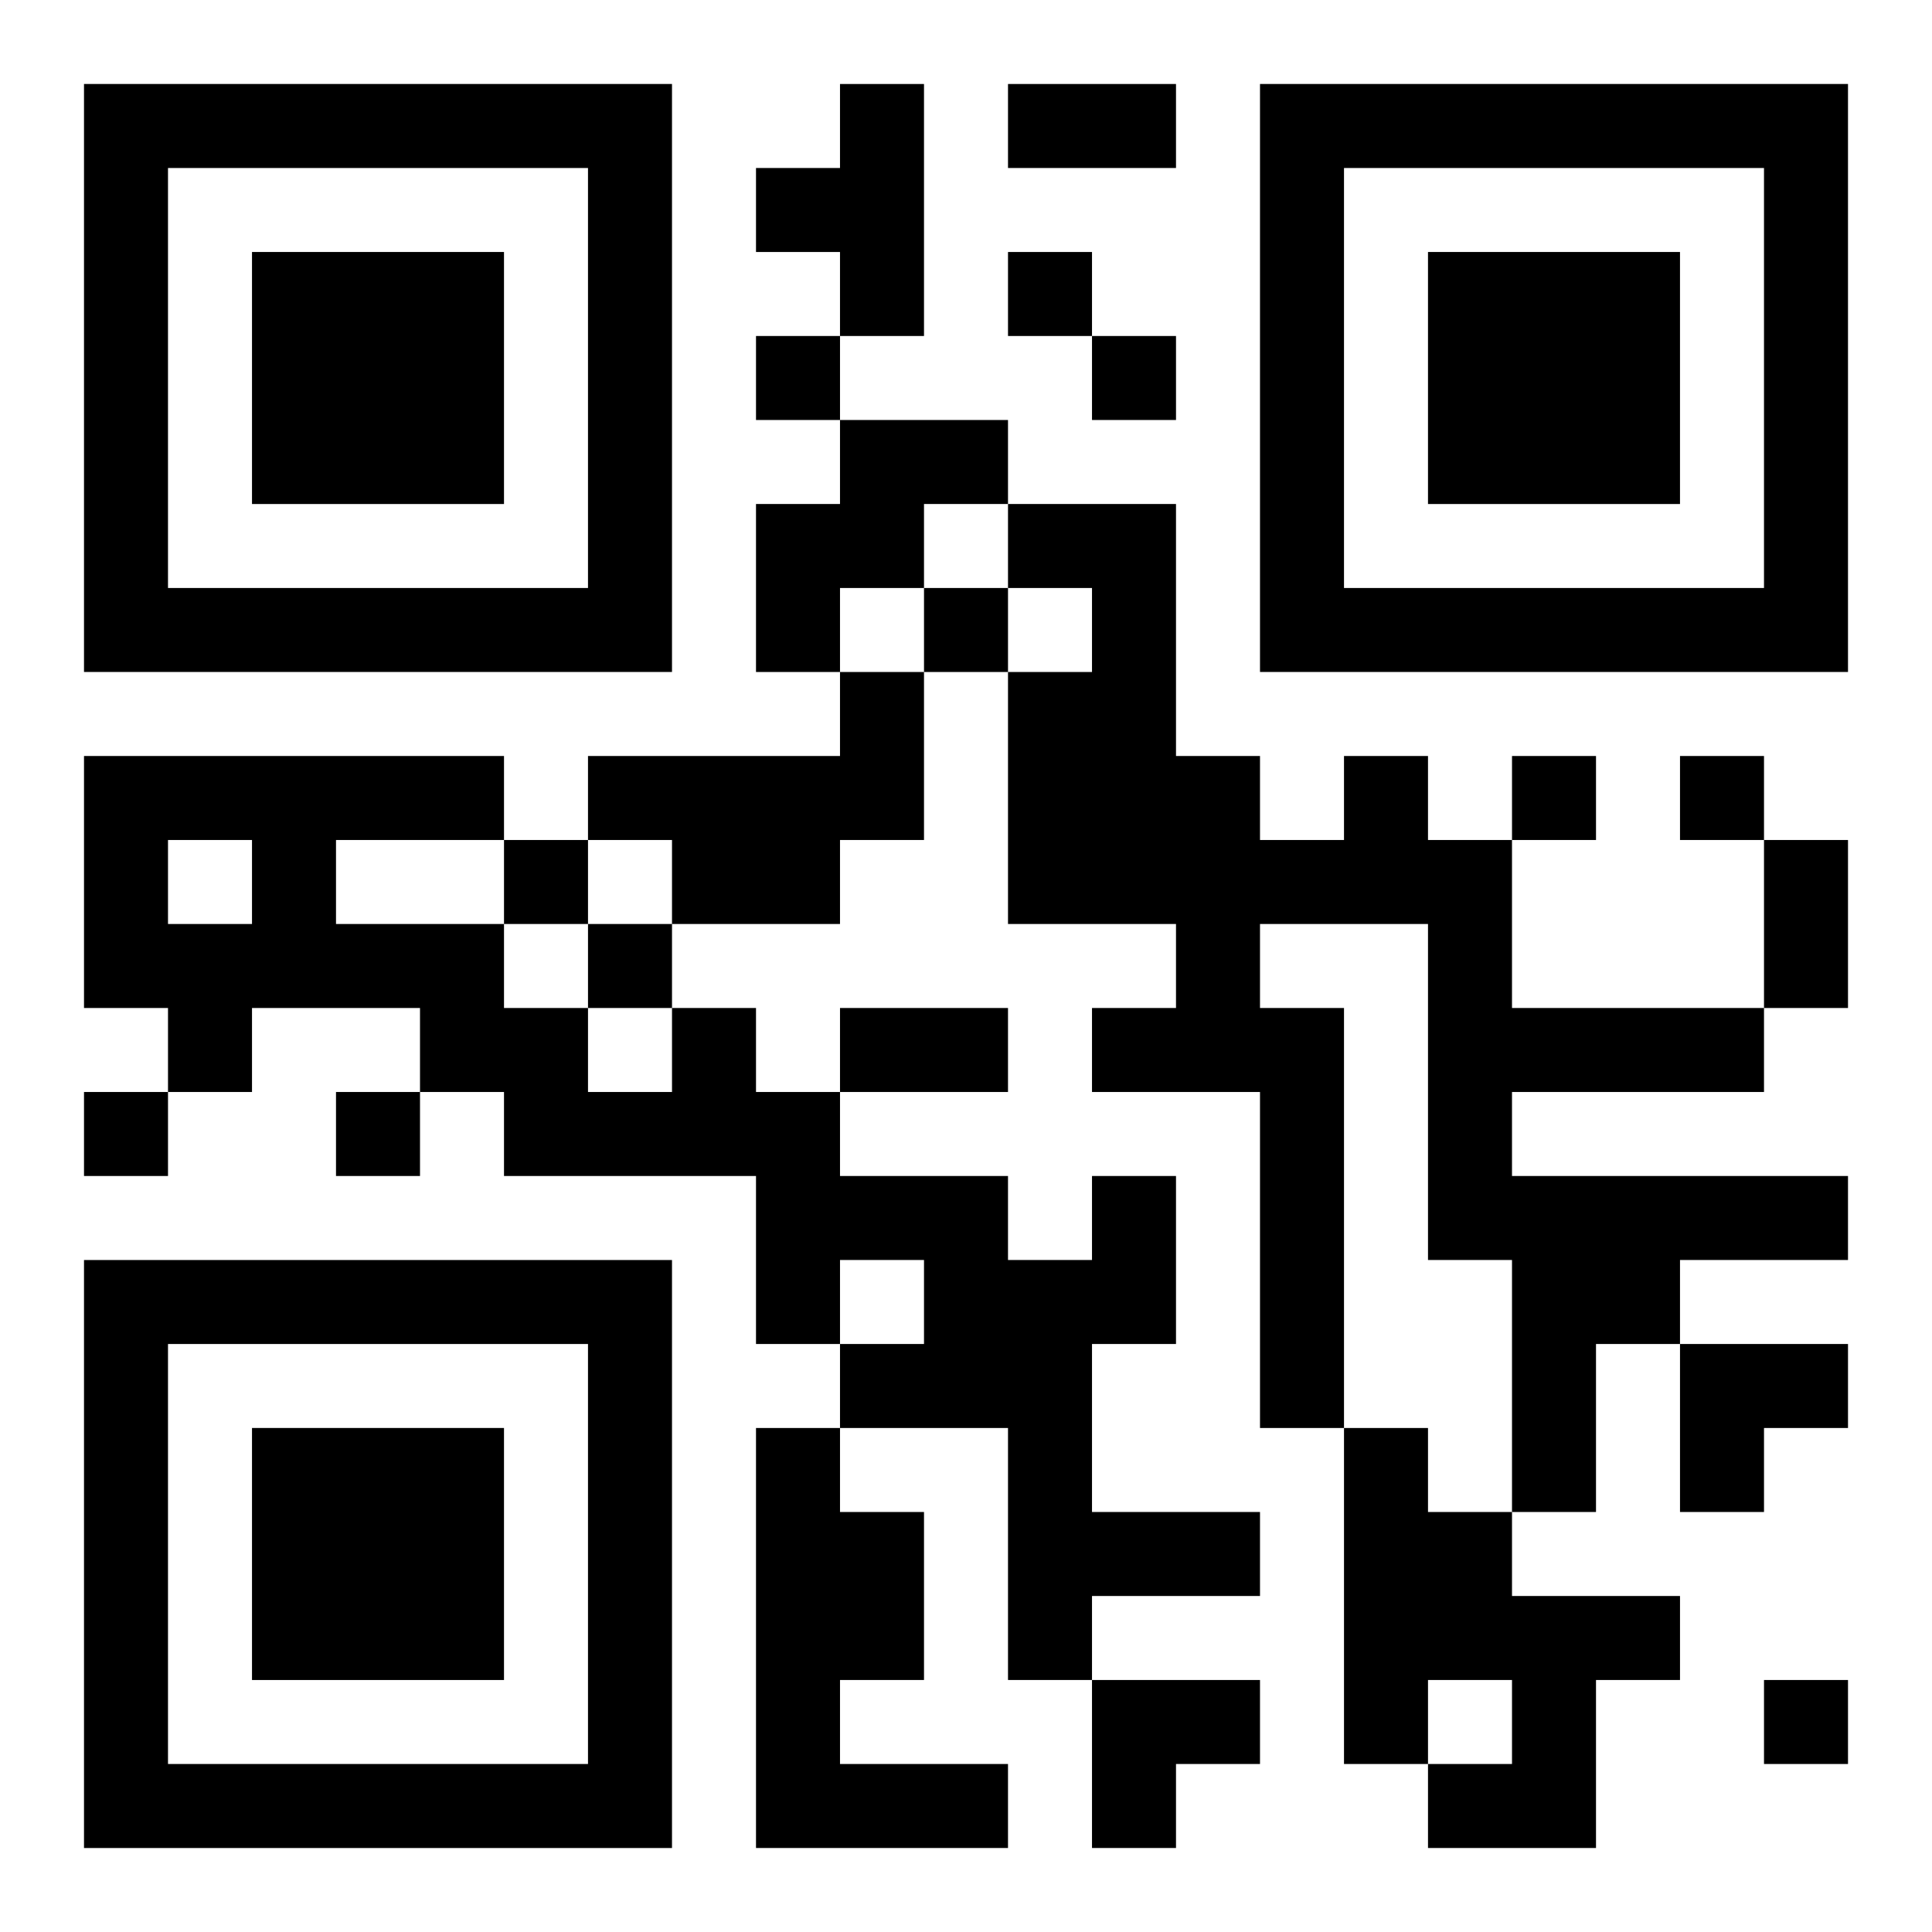 <?xml version="1.0" encoding="UTF-8"?>
<svg width="250" height="250" baseProfile="full" version="1.1" viewBox="-1 -1 23 23" xmlns="http://www.w3.org/2000/svg" xmlns:xlink="http://www.w3.org/1999/xlink"><symbol id="a"><path d="m0 7v7h7v-7h-7zm1 1h5v5h-5v-5zm1 1v3h3v-3h-3z"/></symbol><use y="-7" xlink:href="#a"/><use y="7" xlink:href="#a"/><use x="14" y="-7" xlink:href="#a"/><path d="m9 0h1v3h-1v-1h-1v-1h1v-1m0 4h2v1h-1v1h-1v1h-1v-2h1v-1m0 3h1v2h-1v1h-2v-1h-1v-1h3v-1m6 1h1v1h1v2h3v1h-3v1h4v1h-2v1h-1v2h-1v-3h-1v-4h-2v1h1v5h-1v-4h-2v-1h1v-1h-2v-3h1v-1h-1v-1h2v3h1v1h1v-1m-3 5h1v2h-1v2h2v1h-2v1h-1v-3h-2v-1h1v-1h-1v1h-1v-2h-3v-1h-1v-1h-2v1h-1v-1h-1v-3h5v1h-2v1h2v1h1v1h1v-1h1v1h1v1h2v1h1v-1m-11-4v1h1v-1h-1m7 7h1v1h1v2h-1v1h2v1h-3v-5m7 0h1v1h1v1h2v1h-1v2h-2v-1h1v-1h-1v1h-1v-4m-4-14v1h1v-1h-1m-3 1v1h1v-1h-1m4 0v1h1v-1h-1m-2 3v1h1v-1h-1m7 2v1h1v-1h-1m2 0v1h1v-1h-1m-14 1v1h1v-1h-1m1 1v1h1v-1h-1m-6 2v1h1v-1h-1m3 0v1h1v-1h-1m17 7v1h1v-1h-1m-9-19h2v1h-2v-1m9 9h1v2h-1v-2m-11 2h2v1h-2v-1m10 4h2v1h-1v1h-1zm-7 4h2v1h-1v1h-1z"/></svg>

